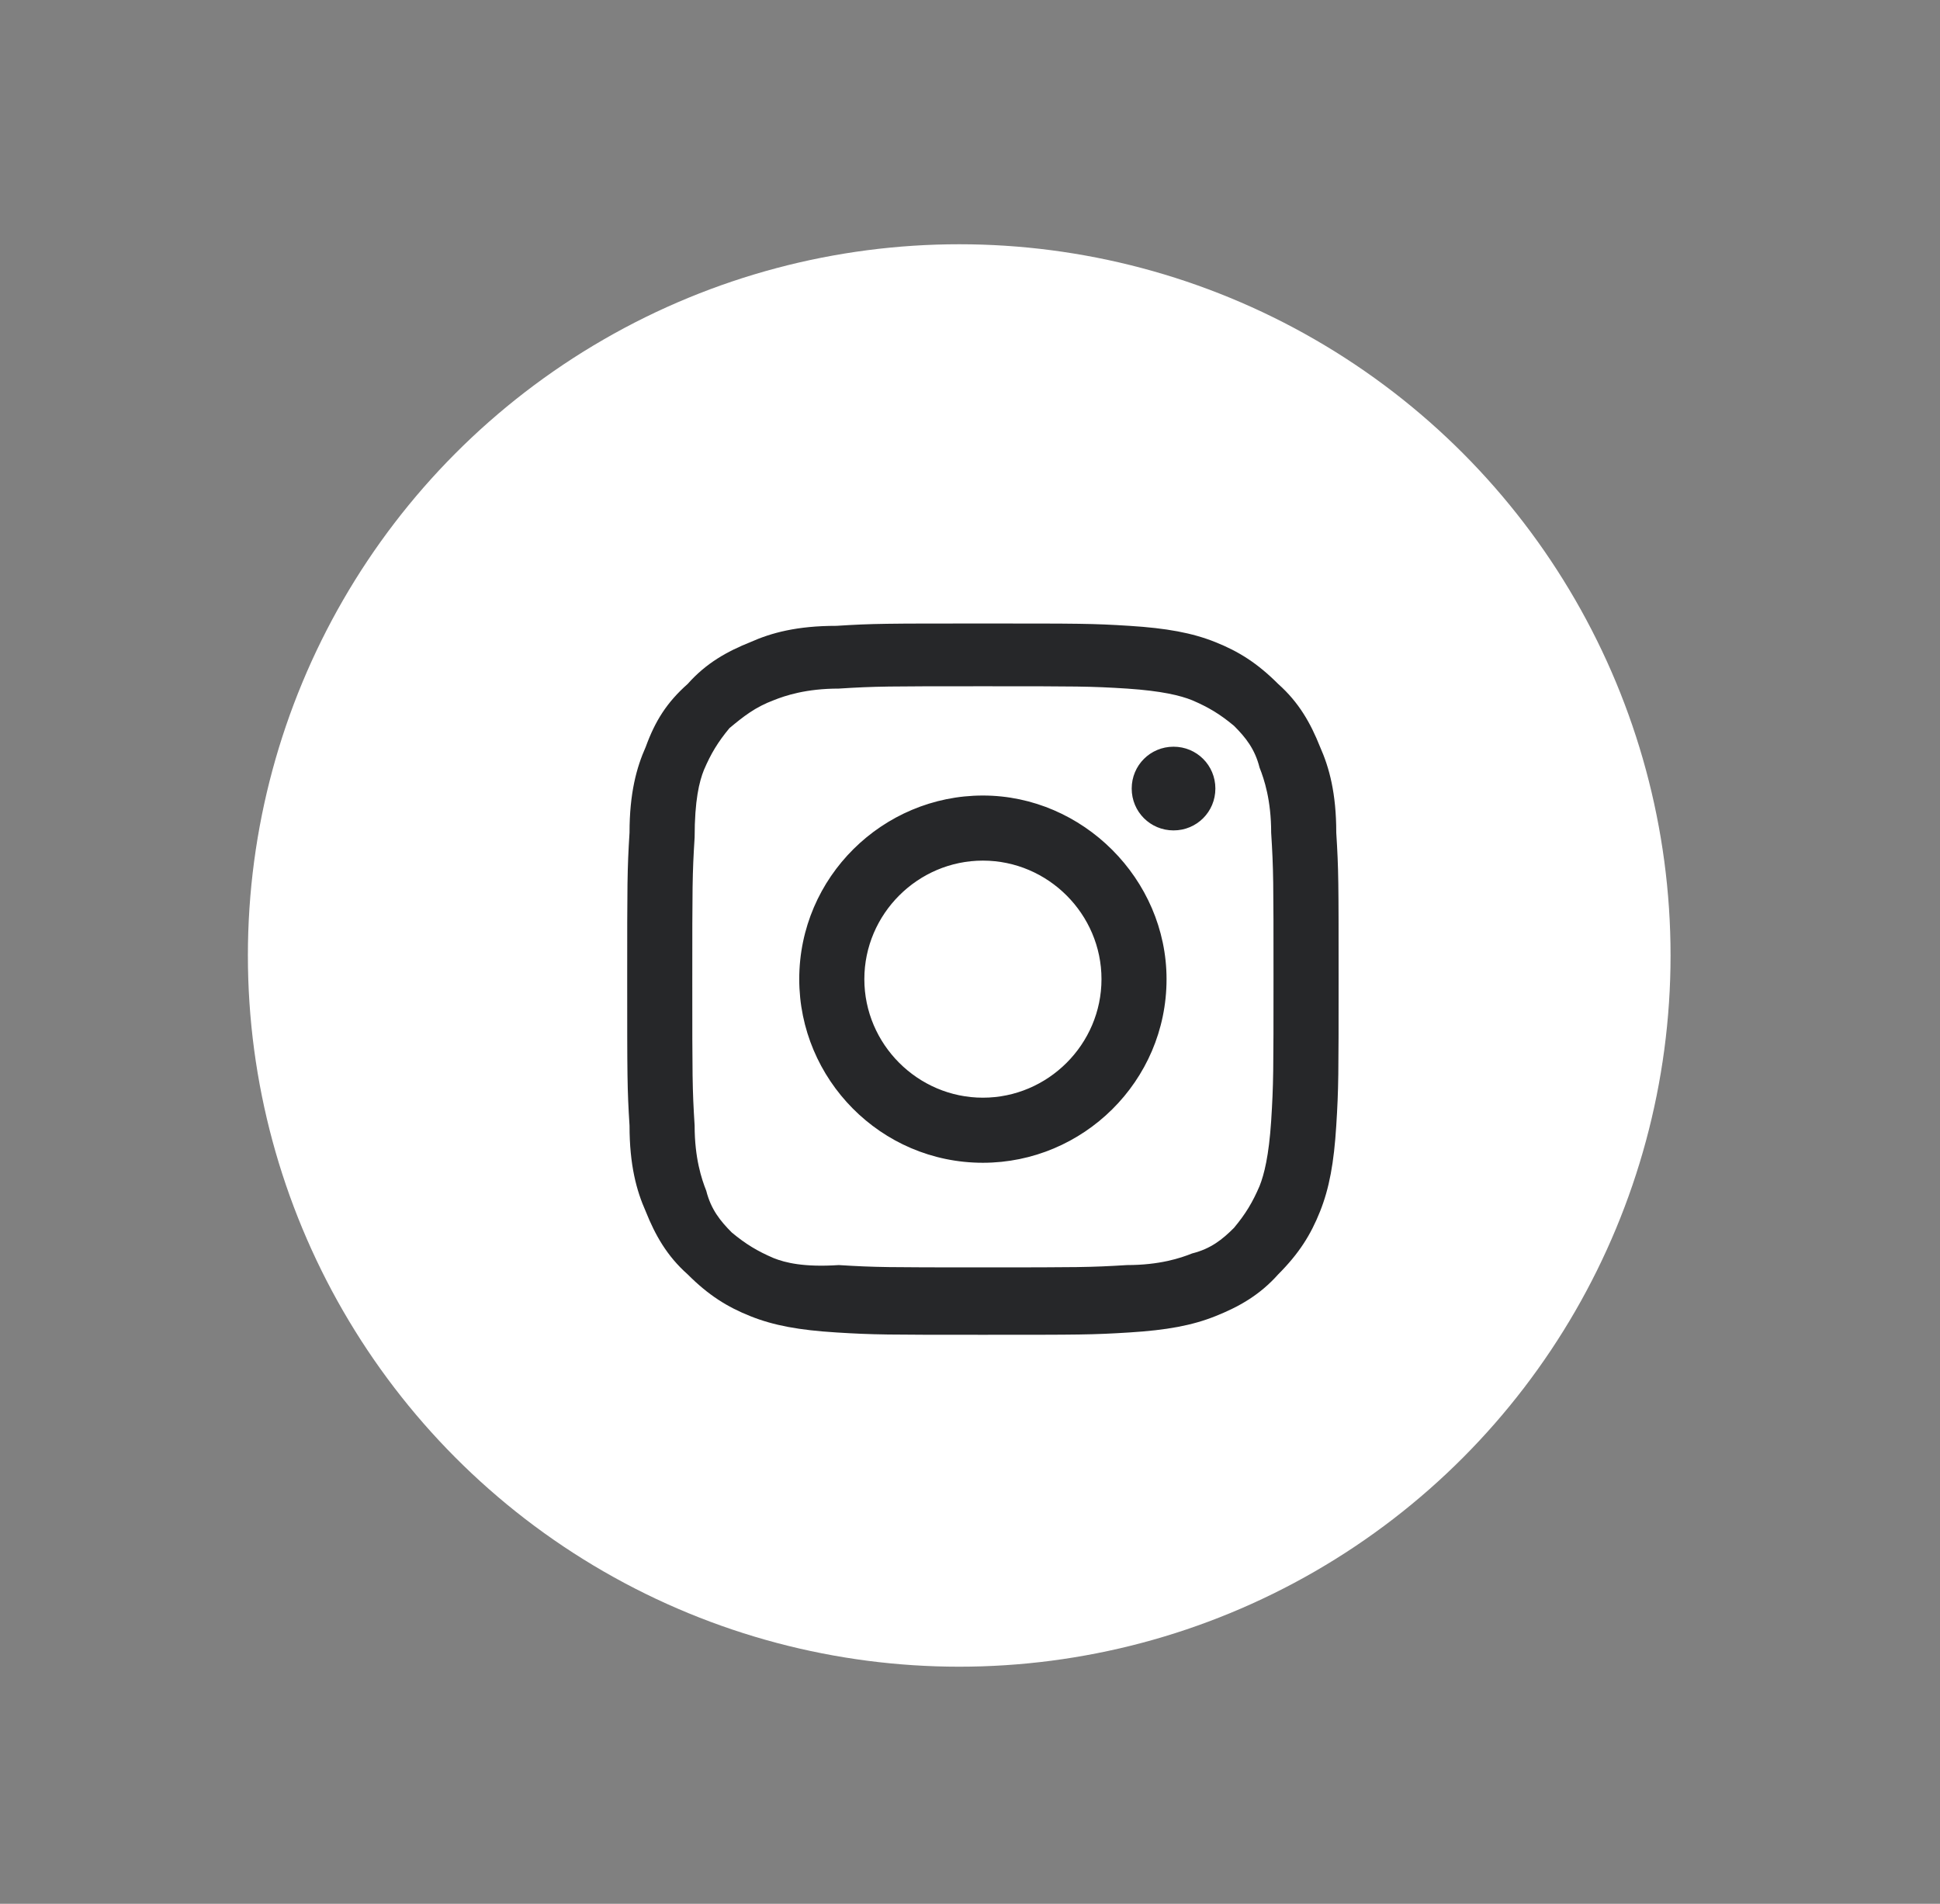 <?xml version="1.0" encoding="UTF-8"?> <svg xmlns="http://www.w3.org/2000/svg" width="54" height="53" viewBox="0 0 54 53" fill="none"><rect x="0" y="0" width="54" height="53" fill="#808080" stroke="none"/><circle cx="26.7" cy="26.6" r="19.8" fill="white"></circle><path fill-rule="evenodd" clip-rule="evenodd" d="M23.282 17.423C24.318 17.358 24.641 17.358 27.359 17.358C30.077 17.358 30.401 17.358 31.436 17.423C32.471 17.488 33.183 17.617 33.83 17.876C34.477 18.135 34.995 18.458 35.578 19.041C36.16 19.558 36.484 20.141 36.742 20.788C37.001 21.37 37.195 22.082 37.195 23.182C37.26 24.218 37.26 24.541 37.26 27.259C37.26 29.912 37.26 30.301 37.195 31.336C37.131 32.371 37.001 33.083 36.742 33.73C36.484 34.377 36.16 34.895 35.578 35.478C35.06 36.06 34.477 36.384 33.83 36.642C33.183 36.901 32.471 37.031 31.436 37.095C30.401 37.16 30.077 37.16 27.359 37.16C24.706 37.16 24.318 37.16 23.282 37.095C22.247 37.031 21.535 36.901 20.888 36.642C20.241 36.384 19.723 36.06 19.141 35.478C18.558 34.96 18.235 34.377 17.976 33.73C17.717 33.148 17.523 32.436 17.523 31.336C17.458 30.301 17.458 29.977 17.458 27.259C17.458 24.606 17.458 24.218 17.523 23.182C17.523 22.082 17.717 21.37 17.976 20.788C18.235 20.076 18.558 19.558 19.141 19.041C19.658 18.458 20.241 18.135 20.888 17.876C21.47 17.617 22.182 17.423 23.282 17.423ZM31.371 19.17C30.336 19.105 30.012 19.105 27.359 19.105C24.706 19.105 24.382 19.105 23.347 19.17C22.441 19.17 21.859 19.364 21.535 19.494C21.017 19.688 20.694 19.947 20.305 20.27C19.982 20.659 19.788 20.982 19.594 21.435C19.464 21.759 19.335 22.276 19.335 23.312C19.27 24.347 19.27 24.671 19.27 27.324C19.27 29.977 19.27 30.301 19.335 31.336C19.335 32.242 19.529 32.824 19.658 33.148C19.788 33.666 20.047 33.989 20.37 34.313C20.759 34.636 21.082 34.831 21.535 35.025C21.859 35.154 22.376 35.283 23.347 35.219C24.382 35.283 24.706 35.283 27.359 35.283C30.012 35.283 30.336 35.283 31.371 35.219C32.277 35.219 32.86 35.025 33.183 34.895C33.701 34.766 34.025 34.507 34.348 34.183C34.672 33.795 34.866 33.471 35.06 33.019C35.189 32.695 35.319 32.177 35.383 31.207C35.448 30.171 35.448 29.848 35.448 27.195C35.448 24.541 35.448 24.218 35.383 23.182C35.383 22.276 35.189 21.694 35.06 21.37C34.931 20.853 34.672 20.529 34.348 20.206C33.96 19.882 33.636 19.688 33.183 19.494C32.86 19.364 32.342 19.235 31.371 19.17ZM22.247 27.259C22.247 24.412 24.576 22.147 27.359 22.147C30.142 22.147 32.471 24.477 32.471 27.259C32.471 30.107 30.142 32.371 27.359 32.371C24.512 32.371 22.247 30.042 22.247 27.259ZM24.059 27.259C24.059 29.071 25.547 30.559 27.359 30.559C29.171 30.559 30.66 29.071 30.66 27.259C30.66 25.447 29.171 23.959 27.359 23.959C25.547 23.959 24.059 25.447 24.059 27.259ZM32.666 23.118C33.313 23.118 33.83 22.6 33.83 21.953C33.83 21.306 33.313 20.788 32.666 20.788C32.019 20.788 31.501 21.306 31.501 21.953C31.501 22.6 32.019 23.118 32.666 23.118Z" fill="#262729"></path></svg> 